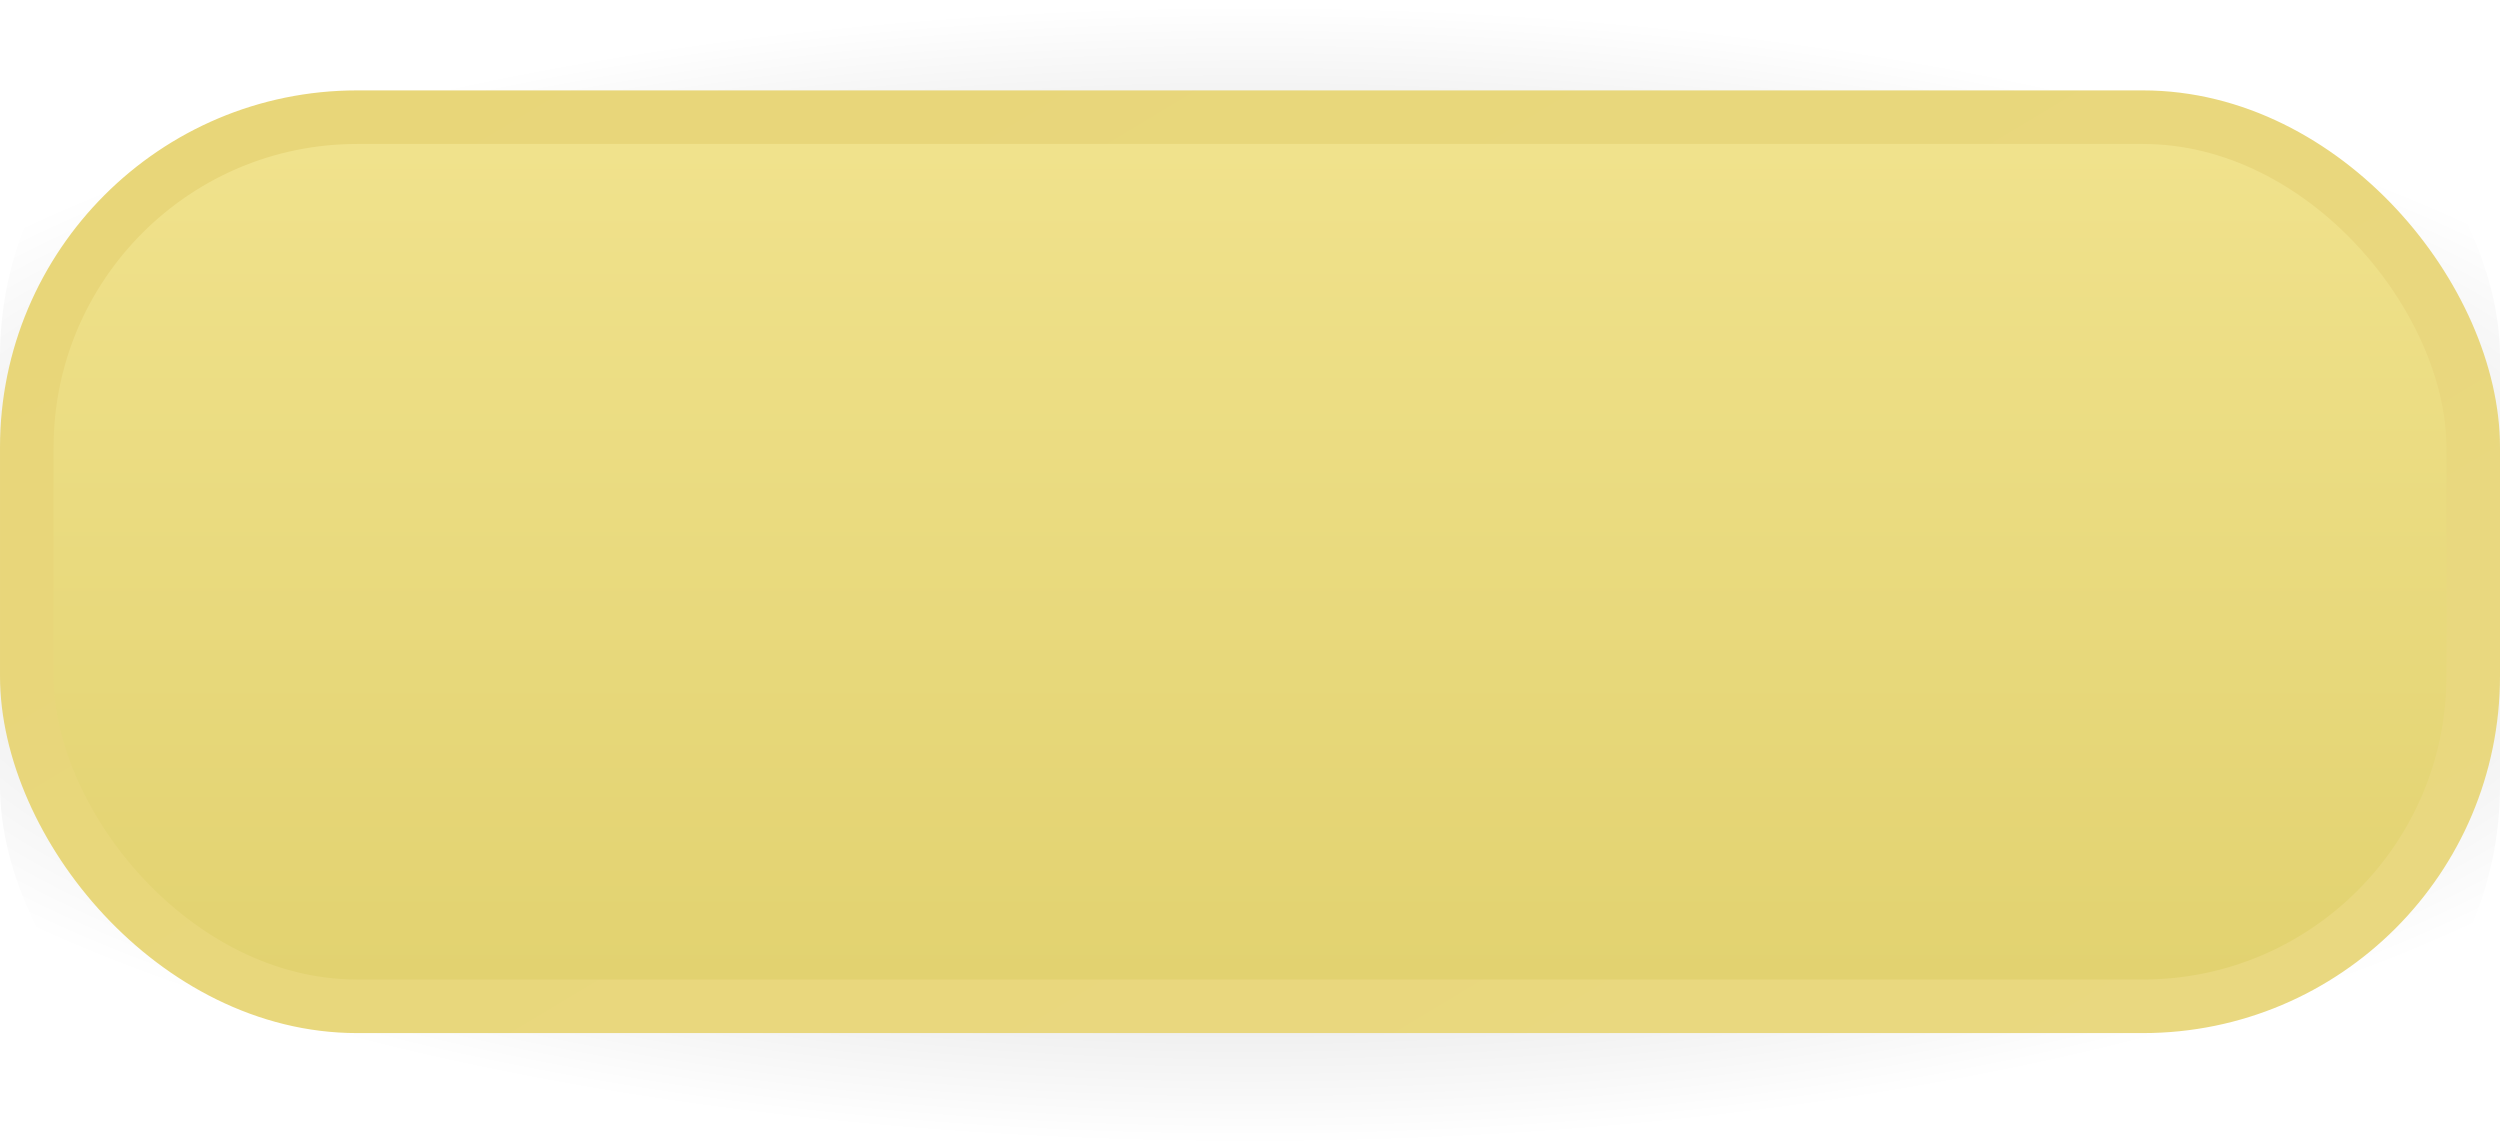 <?xml version="1.0" encoding="UTF-8"?> <svg xmlns="http://www.w3.org/2000/svg" width="140" height="64" viewBox="0 0 140 64" fill="none"> <rect width="140" height="64" rx="20" fill="url(#paint0_radial_1951_2292)"></rect> <rect x="1.5" y="6.562" width="137" height="49.791" rx="18.5" fill="url(#paint1_linear_1951_2292)" stroke="url(#paint2_linear_1951_2292)" stroke-width="3"></rect> <defs> <radialGradient id="paint0_radial_1951_2292" cx="0" cy="0" r="1" gradientUnits="userSpaceOnUse" gradientTransform="translate(70 32.181) rotate(90) scale(31.819 88.119)"> <stop stop-opacity="0"></stop> <stop offset="0.602" stop-opacity="0.12"></stop> <stop offset="1" stop-opacity="0"></stop> </radialGradient> <linearGradient id="paint1_linear_1951_2292" x1="70" y1="5.062" x2="70" y2="57.852" gradientUnits="userSpaceOnUse"> <stop stop-color="#F1E38E"></stop> <stop offset="1" stop-color="#E1D16E"></stop> </linearGradient> <linearGradient id="paint2_linear_1951_2292" x1="17.5" y1="5.062" x2="69.957" y2="92.41" gradientUnits="userSpaceOnUse"> <stop stop-color="#E8D679"></stop> <stop offset="1" stop-color="#E9D880"></stop> </linearGradient> </defs> </svg> 